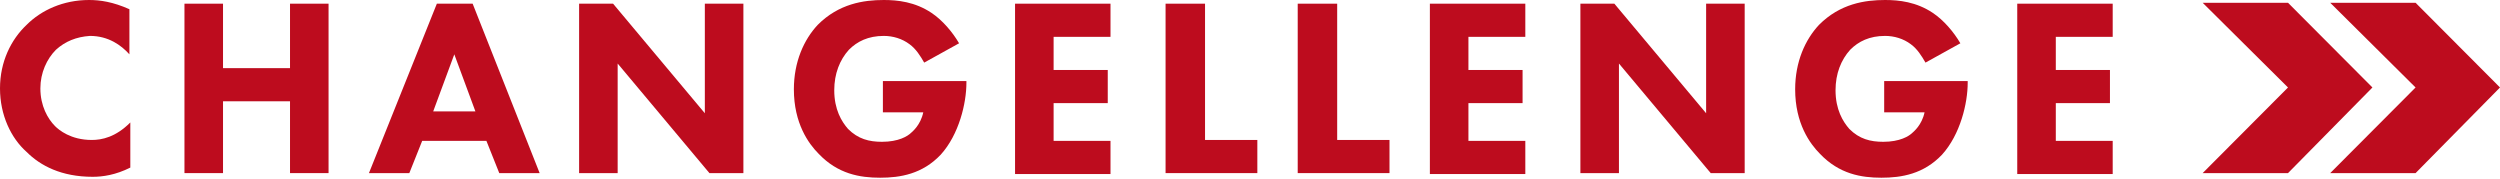 <svg width="140" height="10" viewBox="0 0 140 10" fill="none" xmlns="http://www.w3.org/2000/svg">
<path d="M135.272 0.155H130.492L135.272 4.899L130.492 9.694H135.272L140 4.899L135.272 0.155Z" fill="#BD0C1E"/>
<path d="M132.856 4.899L128.128 0.155H123.348L128.128 4.899L123.348 9.694H128.128L132.856 4.899Z" fill="#BD0C1E"/>
<path d="M7.298 9.385C6.476 9.797 5.756 9.901 5.191 9.901C3.443 9.901 2.261 9.282 1.49 8.508C0.617 7.735 0 6.446 0 4.95C0 3.455 0.617 2.217 1.49 1.392C2.313 0.567 3.546 0 4.985 0C5.602 0 6.322 0.103 7.247 0.516V3.042C6.784 2.527 6.065 2.011 5.037 2.011C4.266 2.063 3.649 2.32 3.135 2.785C2.621 3.3 2.261 4.074 2.261 4.95C2.261 5.93 2.673 6.652 3.084 7.064C3.289 7.271 3.957 7.838 5.139 7.838C5.705 7.838 6.476 7.683 7.298 6.858V9.385Z" fill="#BD0C1E"/>
<path d="M12.489 3.816H16.241V0.206H18.399V9.694H16.241V5.672H12.489V9.694H10.33V0.206H12.489V3.816V3.816Z" fill="#BD0C1E"/>
<path d="M27.239 7.889H23.642L22.922 9.694H20.661L24.464 0.206H26.468L30.22 9.694H27.959L27.239 7.889ZM26.623 6.239L25.441 3.042L24.259 6.239H26.623Z" fill="#BD0C1E"/>
<path d="M32.43 9.694V0.206H34.332L39.471 6.342V0.206H41.63V9.694H39.728L34.589 3.558V9.694H32.43V9.694Z" fill="#BD0C1E"/>
<path d="M49.442 4.538H54.119V4.641C54.119 5.775 53.708 7.529 52.68 8.663C51.652 9.746 50.419 9.952 49.288 9.952C48.157 9.952 46.924 9.746 45.844 8.611C45.279 8.044 44.457 6.91 44.457 5.002C44.457 3.455 45.022 2.217 45.793 1.392C46.975 0.206 48.363 0 49.493 0C50.264 0 51.241 0.103 52.166 0.722C52.783 1.134 53.348 1.805 53.708 2.424L51.755 3.506C51.549 3.145 51.292 2.733 50.932 2.475C50.521 2.166 50.007 2.011 49.493 2.011C48.62 2.011 48.003 2.32 47.54 2.785C47.026 3.352 46.718 4.125 46.718 5.053C46.718 6.136 47.129 6.807 47.489 7.219C48.054 7.786 48.671 7.941 49.391 7.941C50.316 7.941 50.83 7.632 51.035 7.425C51.087 7.374 51.549 7.013 51.703 6.291H49.442V4.538V4.538Z" fill="#BD0C1E"/>
<path d="M62.188 2.063H59.002V3.919H62.034V5.775H59.002V7.889H62.188V9.746H56.843V0.206H62.188V2.063Z" fill="#BD0C1E"/>
<path d="M67.482 0.206V7.838H70.411V9.694H65.272V0.206H67.482Z" fill="#BD0C1E"/>
<path d="M74.882 0.206V7.838H77.812V9.694H72.672V0.206H74.882Z" fill="#BD0C1E"/>
<path d="M85.418 2.063H82.232V3.919H85.264V5.775H82.232V7.889H85.418V9.746H80.073V0.206H85.418V2.063Z" fill="#BD0C1E"/>
<path d="M88.502 9.694V0.206H90.404L95.543 6.342V0.206H97.702V9.694H95.8L90.661 3.558V9.694H88.502V9.694Z" fill="#BD0C1E"/>
<path d="M105.514 4.538H110.191V4.641C110.191 5.775 109.78 7.529 108.752 8.663C107.724 9.746 106.49 9.952 105.36 9.952C104.229 9.952 102.996 9.746 101.916 8.611C101.351 8.044 100.529 6.91 100.529 5.002C100.529 3.455 101.094 2.217 101.865 1.392C103.047 0.206 104.435 0 105.565 0C106.336 0 107.313 0.103 108.238 0.722C108.855 1.134 109.42 1.805 109.78 2.424L107.827 3.506C107.621 3.145 107.364 2.733 107.004 2.475C106.593 2.166 106.079 2.011 105.565 2.011C104.692 2.011 104.075 2.32 103.612 2.785C103.098 3.352 102.79 4.125 102.79 5.053C102.79 6.136 103.201 6.807 103.561 7.219C104.126 7.786 104.743 7.941 105.463 7.941C106.388 7.941 106.902 7.632 107.107 7.425C107.159 7.374 107.621 7.013 107.775 6.291H105.514V4.538V4.538Z" fill="#BD0C1E"/>
<path d="M118.26 2.063H115.125V3.919H118.157V5.775H115.125V7.889H118.311V9.746H112.966V0.206H118.311V2.063H118.26Z" fill="#BD0C1E"/>
</svg>
